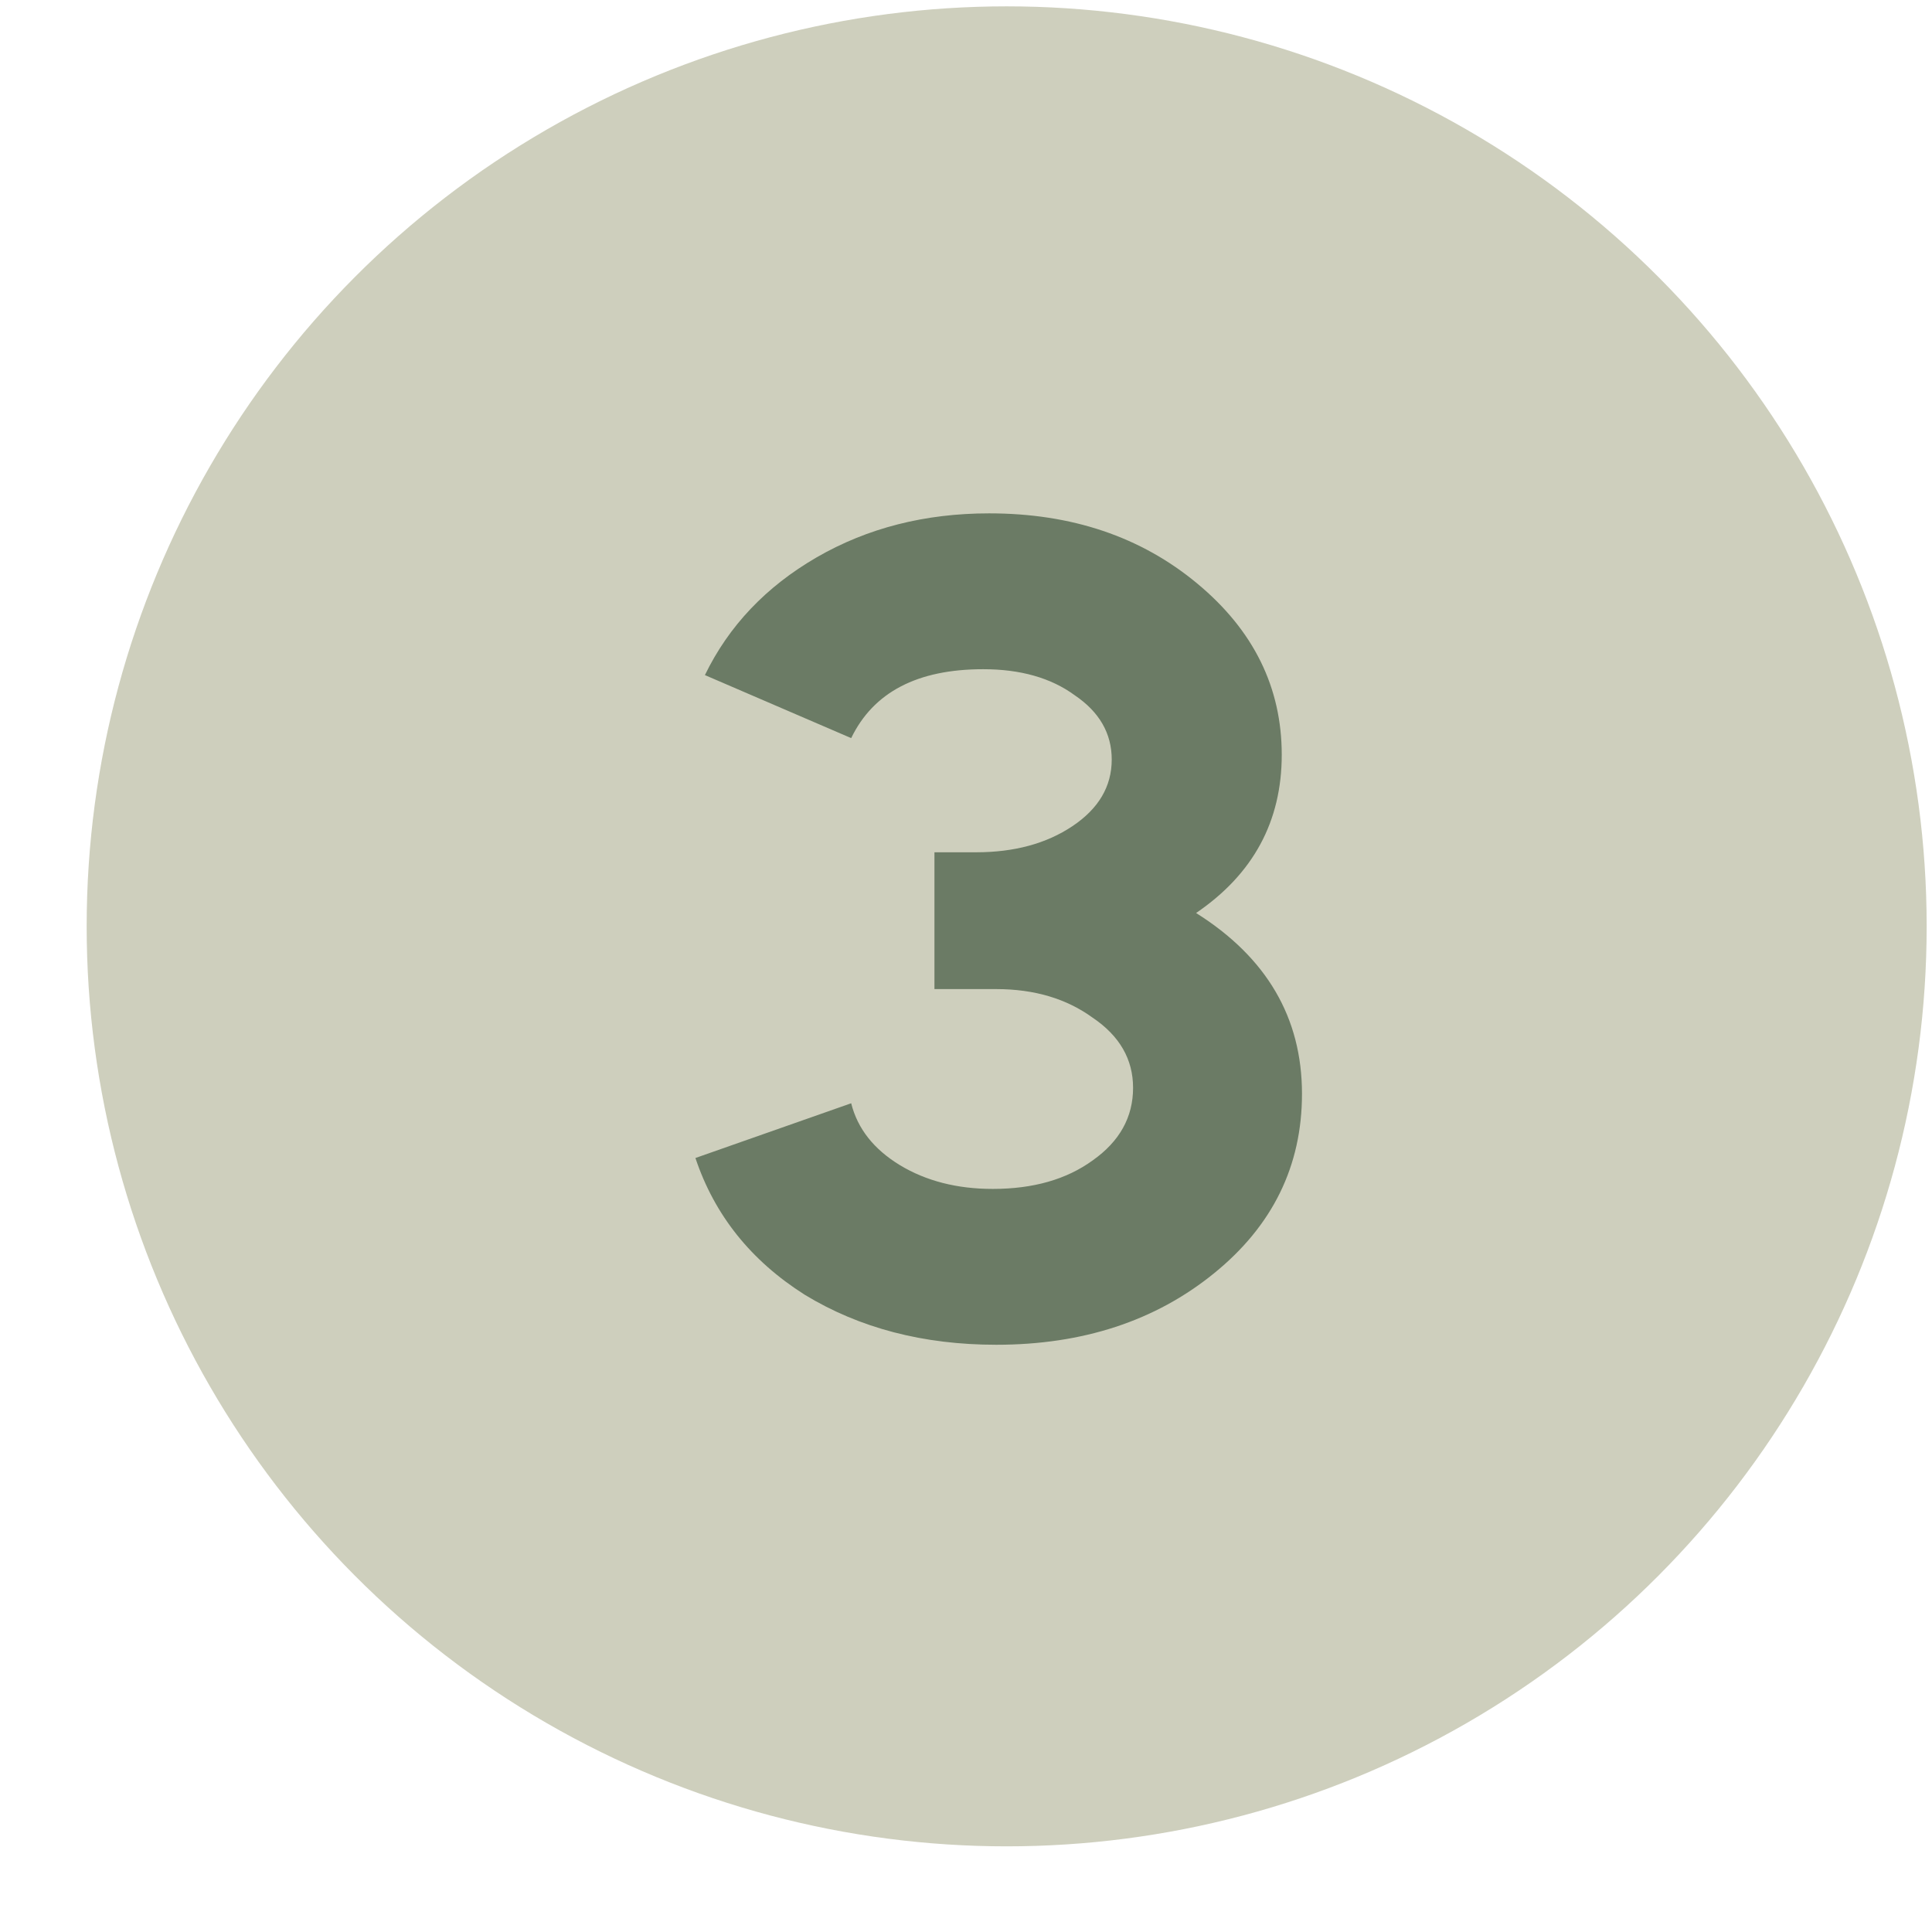 <?xml version="1.0" encoding="UTF-8"?> <svg xmlns="http://www.w3.org/2000/svg" width="21" height="21" viewBox="0 0 21 21" fill="none"> <circle cx="10.942" cy="10.069" r="10" fill="#CECFBD"></circle> <path d="M12.084 8.256C12.084 7.972 11.95 7.739 11.683 7.558C11.424 7.368 11.092 7.274 10.687 7.274C9.972 7.274 9.494 7.523 9.252 8.023L7.662 7.338C7.921 6.804 8.326 6.377 8.877 6.058C9.429 5.739 10.054 5.58 10.752 5.58C11.648 5.58 12.402 5.834 13.014 6.343C13.626 6.851 13.932 7.472 13.932 8.204C13.932 8.928 13.622 9.501 13.001 9.924C13.768 10.406 14.152 11.062 14.152 11.889C14.152 12.673 13.833 13.324 13.195 13.841C12.558 14.358 11.769 14.617 10.829 14.617C10.037 14.617 9.343 14.436 8.748 14.074C8.162 13.703 7.766 13.207 7.559 12.587L9.252 11.992C9.321 12.268 9.498 12.492 9.782 12.665C10.067 12.837 10.403 12.923 10.791 12.923C11.23 12.923 11.592 12.82 11.877 12.613C12.17 12.406 12.316 12.143 12.316 11.824C12.316 11.514 12.17 11.26 11.877 11.062C11.592 10.855 11.243 10.751 10.829 10.751H10.157V9.264H10.61C11.023 9.264 11.373 9.17 11.657 8.98C11.941 8.79 12.084 8.549 12.084 8.256Z" fill="#6B7B65"></path> </svg> 